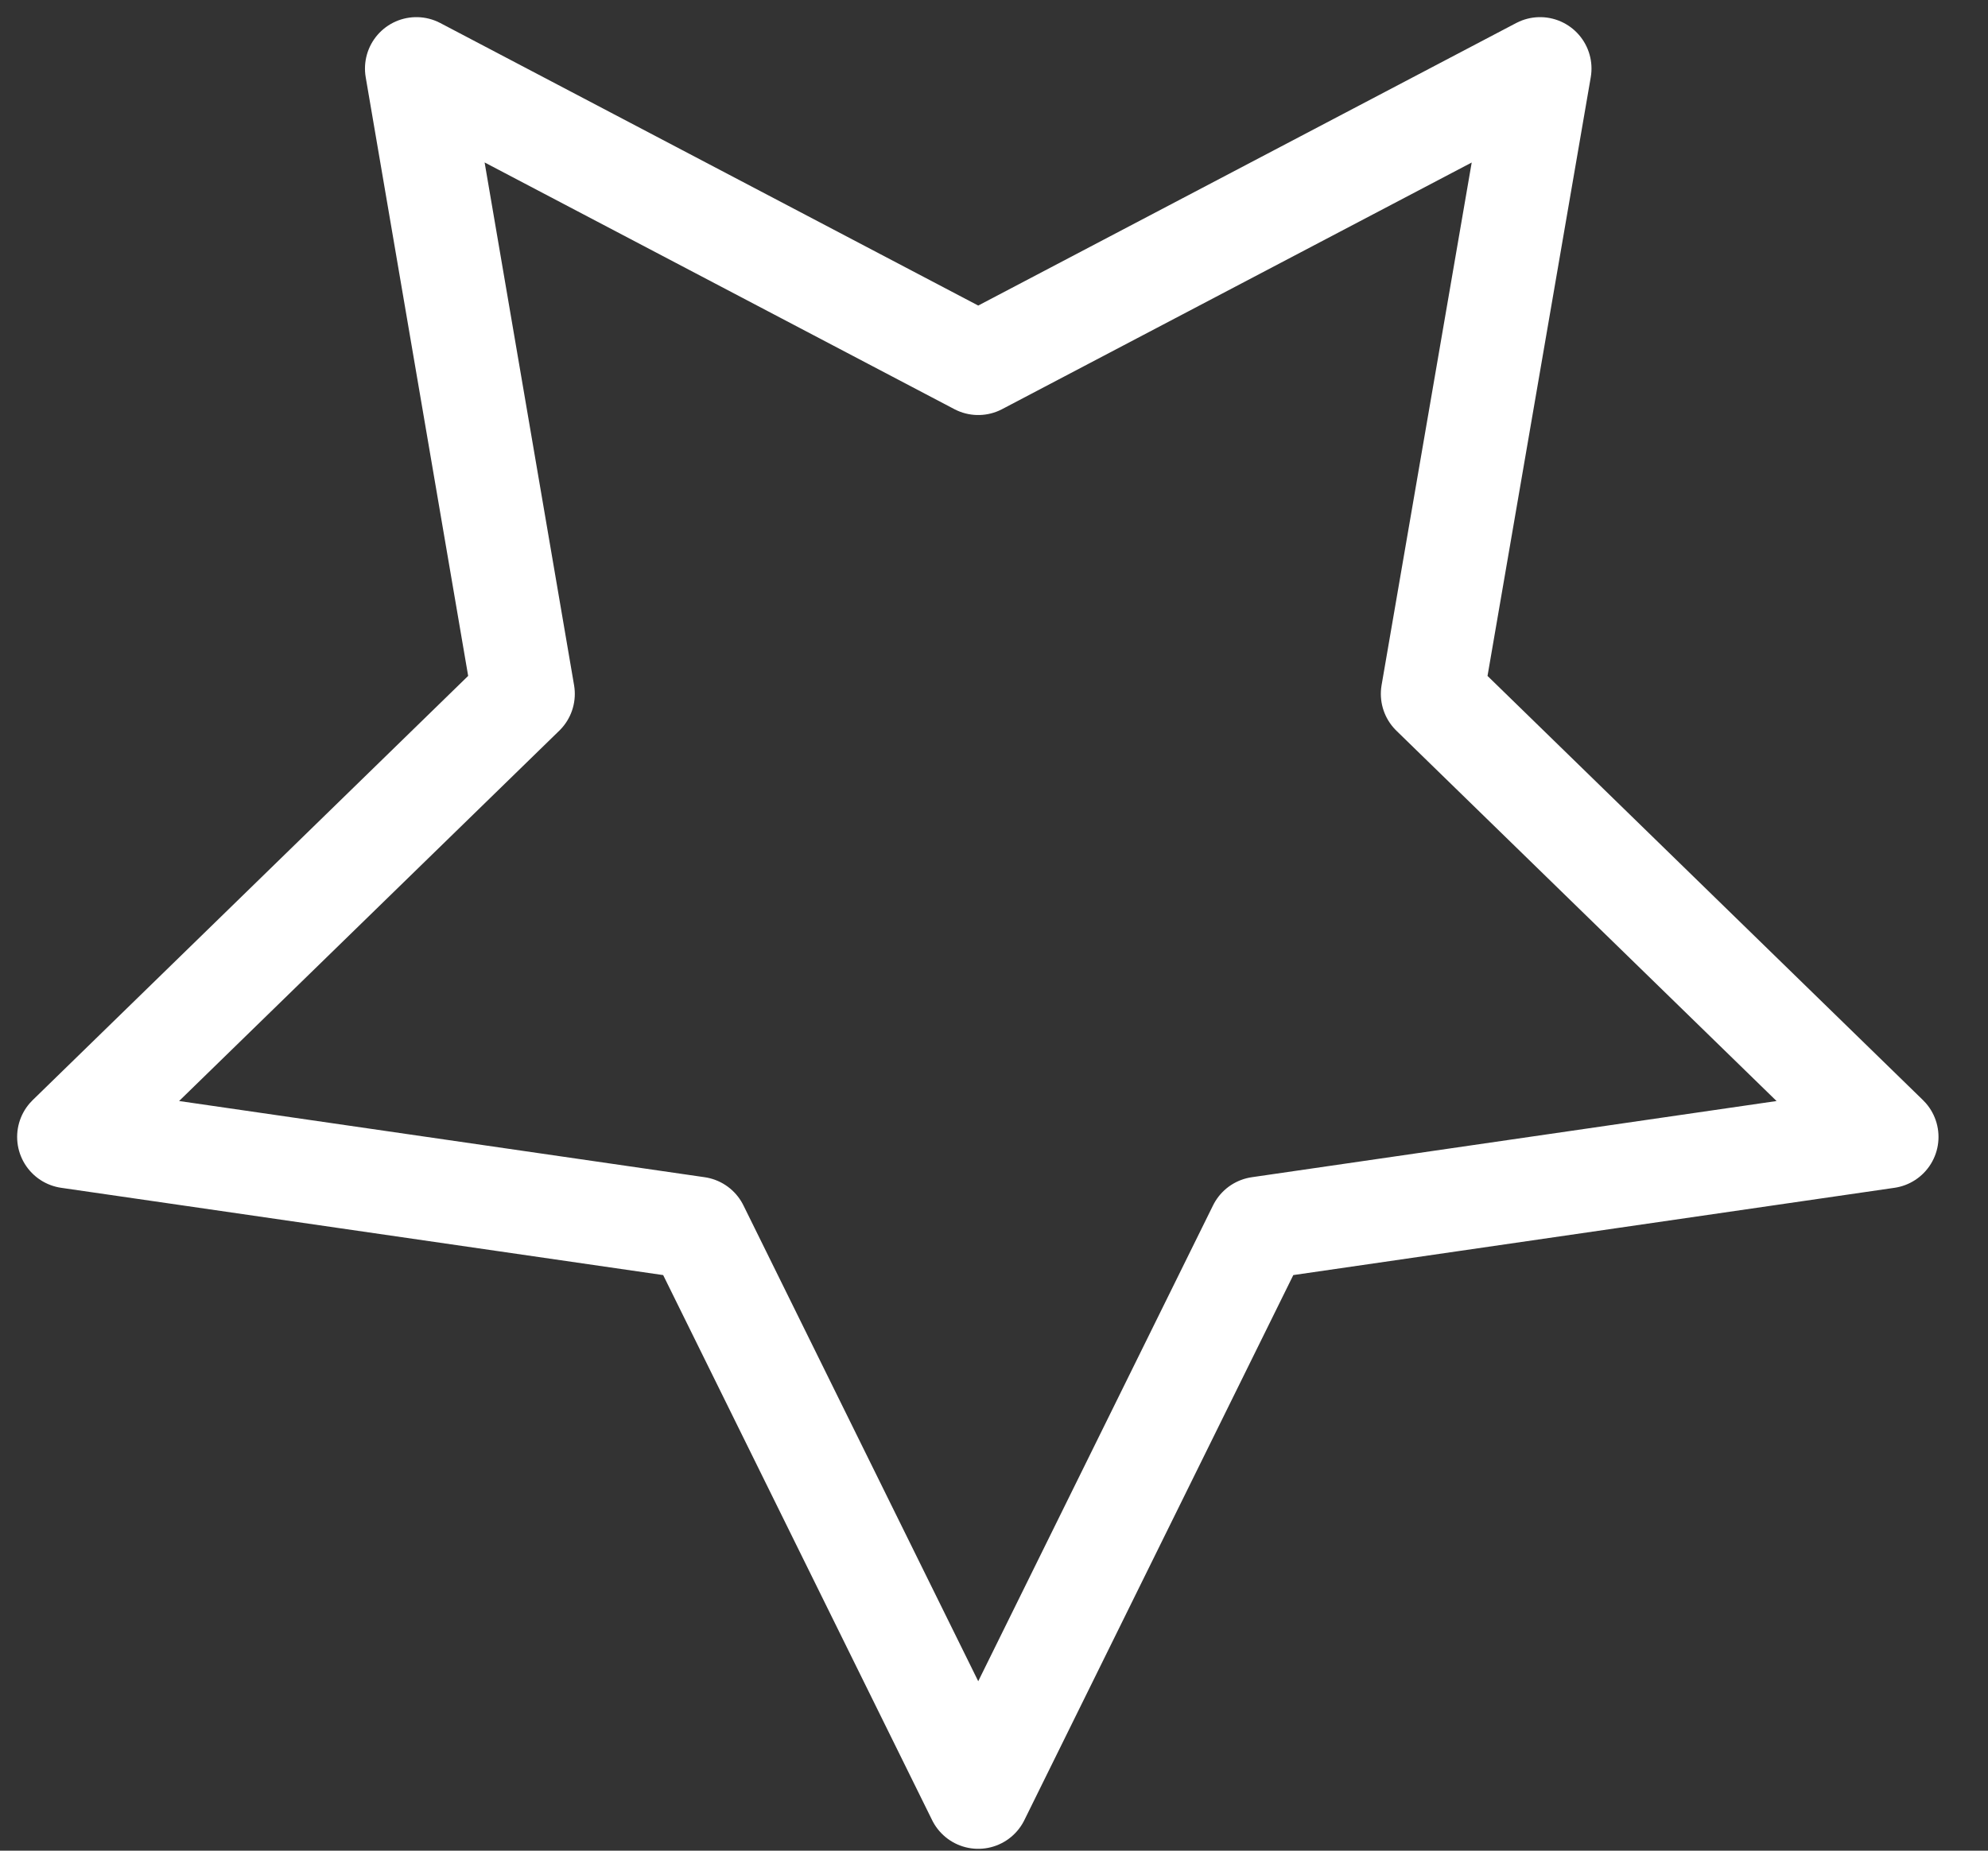 <?xml version="1.0" encoding="UTF-8"?> <svg xmlns="http://www.w3.org/2000/svg" width="29" height="27" viewBox="0 0 29 27" fill="none"><rect x="0" y="0" width="29" height="27" fill="#333333" stroke="none"/> <path d="M14.27 5.305L22.466 1L20.893 10.123L27.528 16.587L18.368 17.917L14.27 26.223L10.172 17.917L1 16.587L7.635 10.123L6.074 1L14.27 5.305Z" stroke="white" stroke-width="1.5" stroke-miterlimit="10" stroke-linecap="round" stroke-linejoin="round"></path> </svg> 